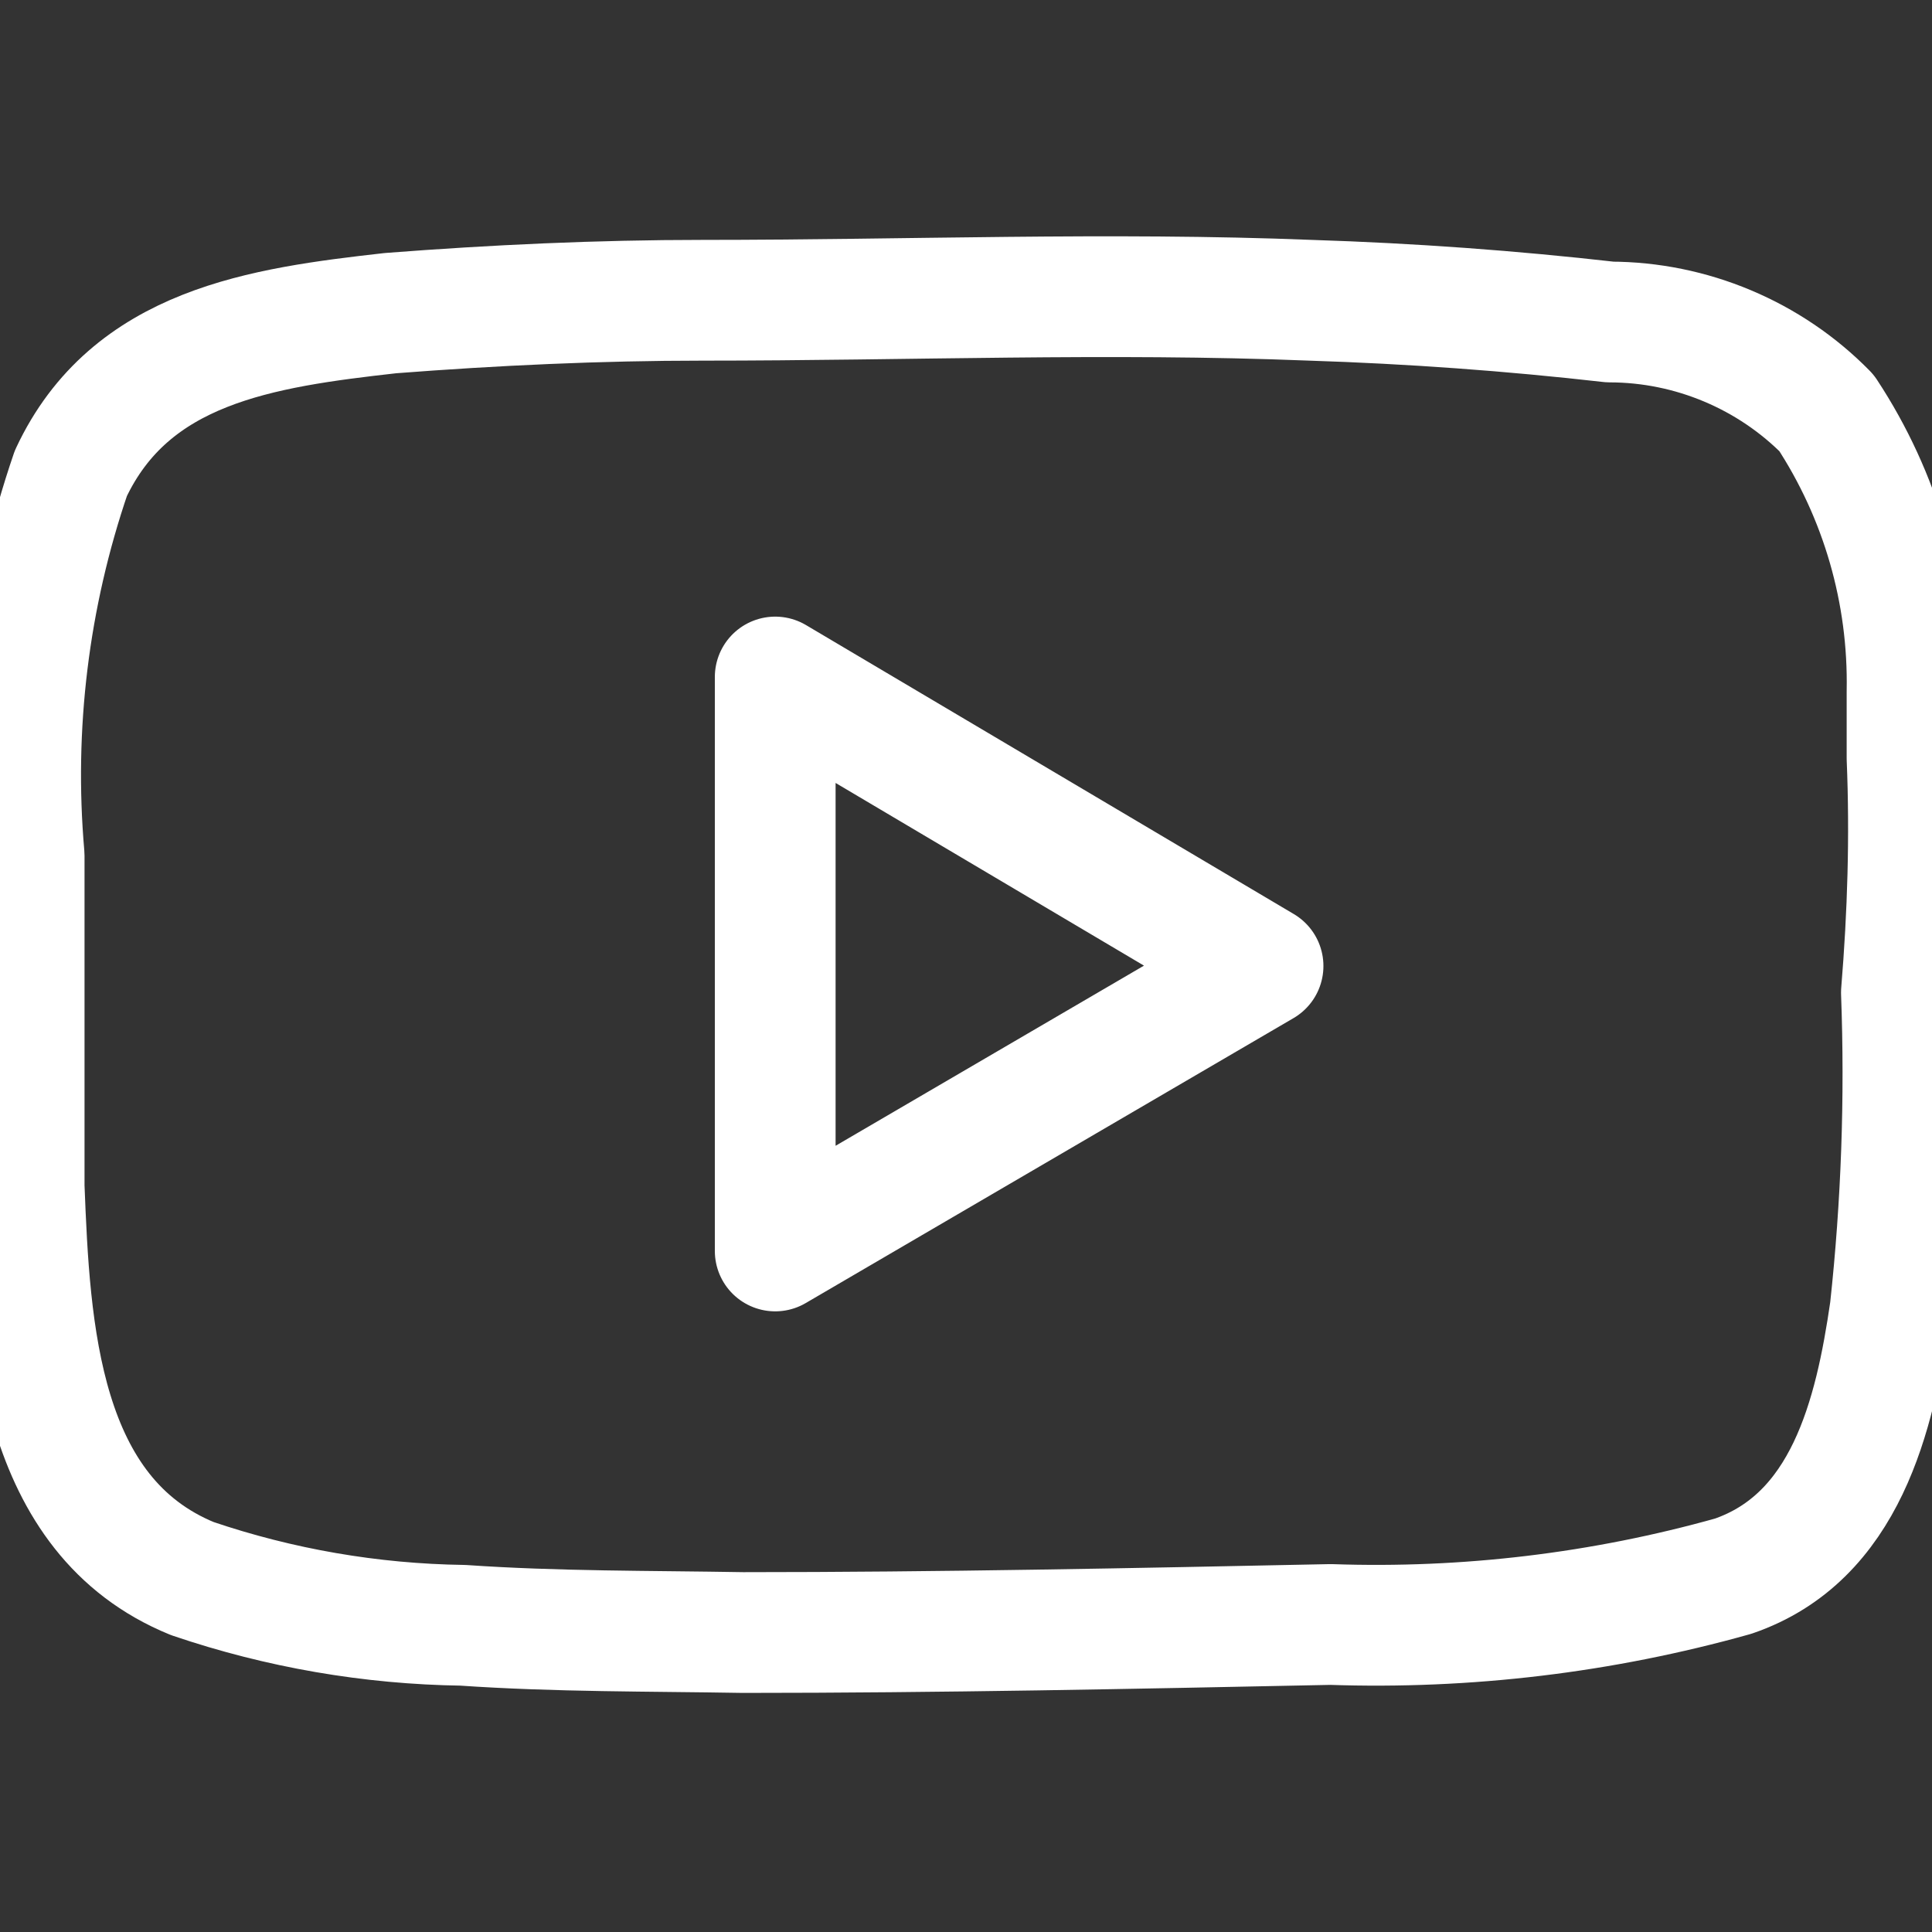 <svg width="24" height="24" viewBox="0 0 24 24" fill="none" xmlns="http://www.w3.org/2000/svg">
<rect x="0" y="0" width="24" height="24" fill="#333333" stroke="none"/>
<g clip-path="url(#clip0_72_7402)">
<g clip-path="url(#clip1_72_7402)">
<path d="M23.69 9.42C23.69 9.14 23.69 8.87 23.69 8.59C23.713 7.362 23.365 6.156 22.69 5.13C22.339 4.773 21.92 4.49 21.458 4.296C20.996 4.102 20.501 4.001 20 4C18.767 3.86 17.527 3.77 16.28 3.73C13.77 3.63 11.28 3.73 8.73 3.73C7.44 3.73 6.14 3.79 4.85 3.89C3.25 4.07 1.62 4.3 0.88 5.88C0.358 7.406 0.16 9.024 0.3 10.63C0.3 12 0.3 13.37 0.3 14.74C0.37 16.52 0.48 18.83 2.39 19.61C3.473 19.978 4.607 20.174 5.75 20.19C6.91 20.27 8.07 20.26 9.23 20.28C11.66 20.28 14.1 20.23 16.53 20.18C18.218 20.238 19.904 20.036 21.53 19.58C22.93 19.1 23.29 17.58 23.48 16.27C23.622 14.962 23.669 13.645 23.62 12.33C23.7 11.36 23.73 10.39 23.69 9.42ZM9.63 15.54V8.41L15.69 12L9.63 15.54Z" stroke="white" stroke-width="1.5" stroke-linecap="round" stroke-linejoin="round"/>
</g>
</g>
<defs>
<clipPath id="clip0_72_7402">
<rect width="24" height="24" fill="white"/>
</clipPath>
<clipPath id="clip1_72_7402">
<rect width="24" height="24" fill="white"/>
</clipPath>
</defs>
</svg>
